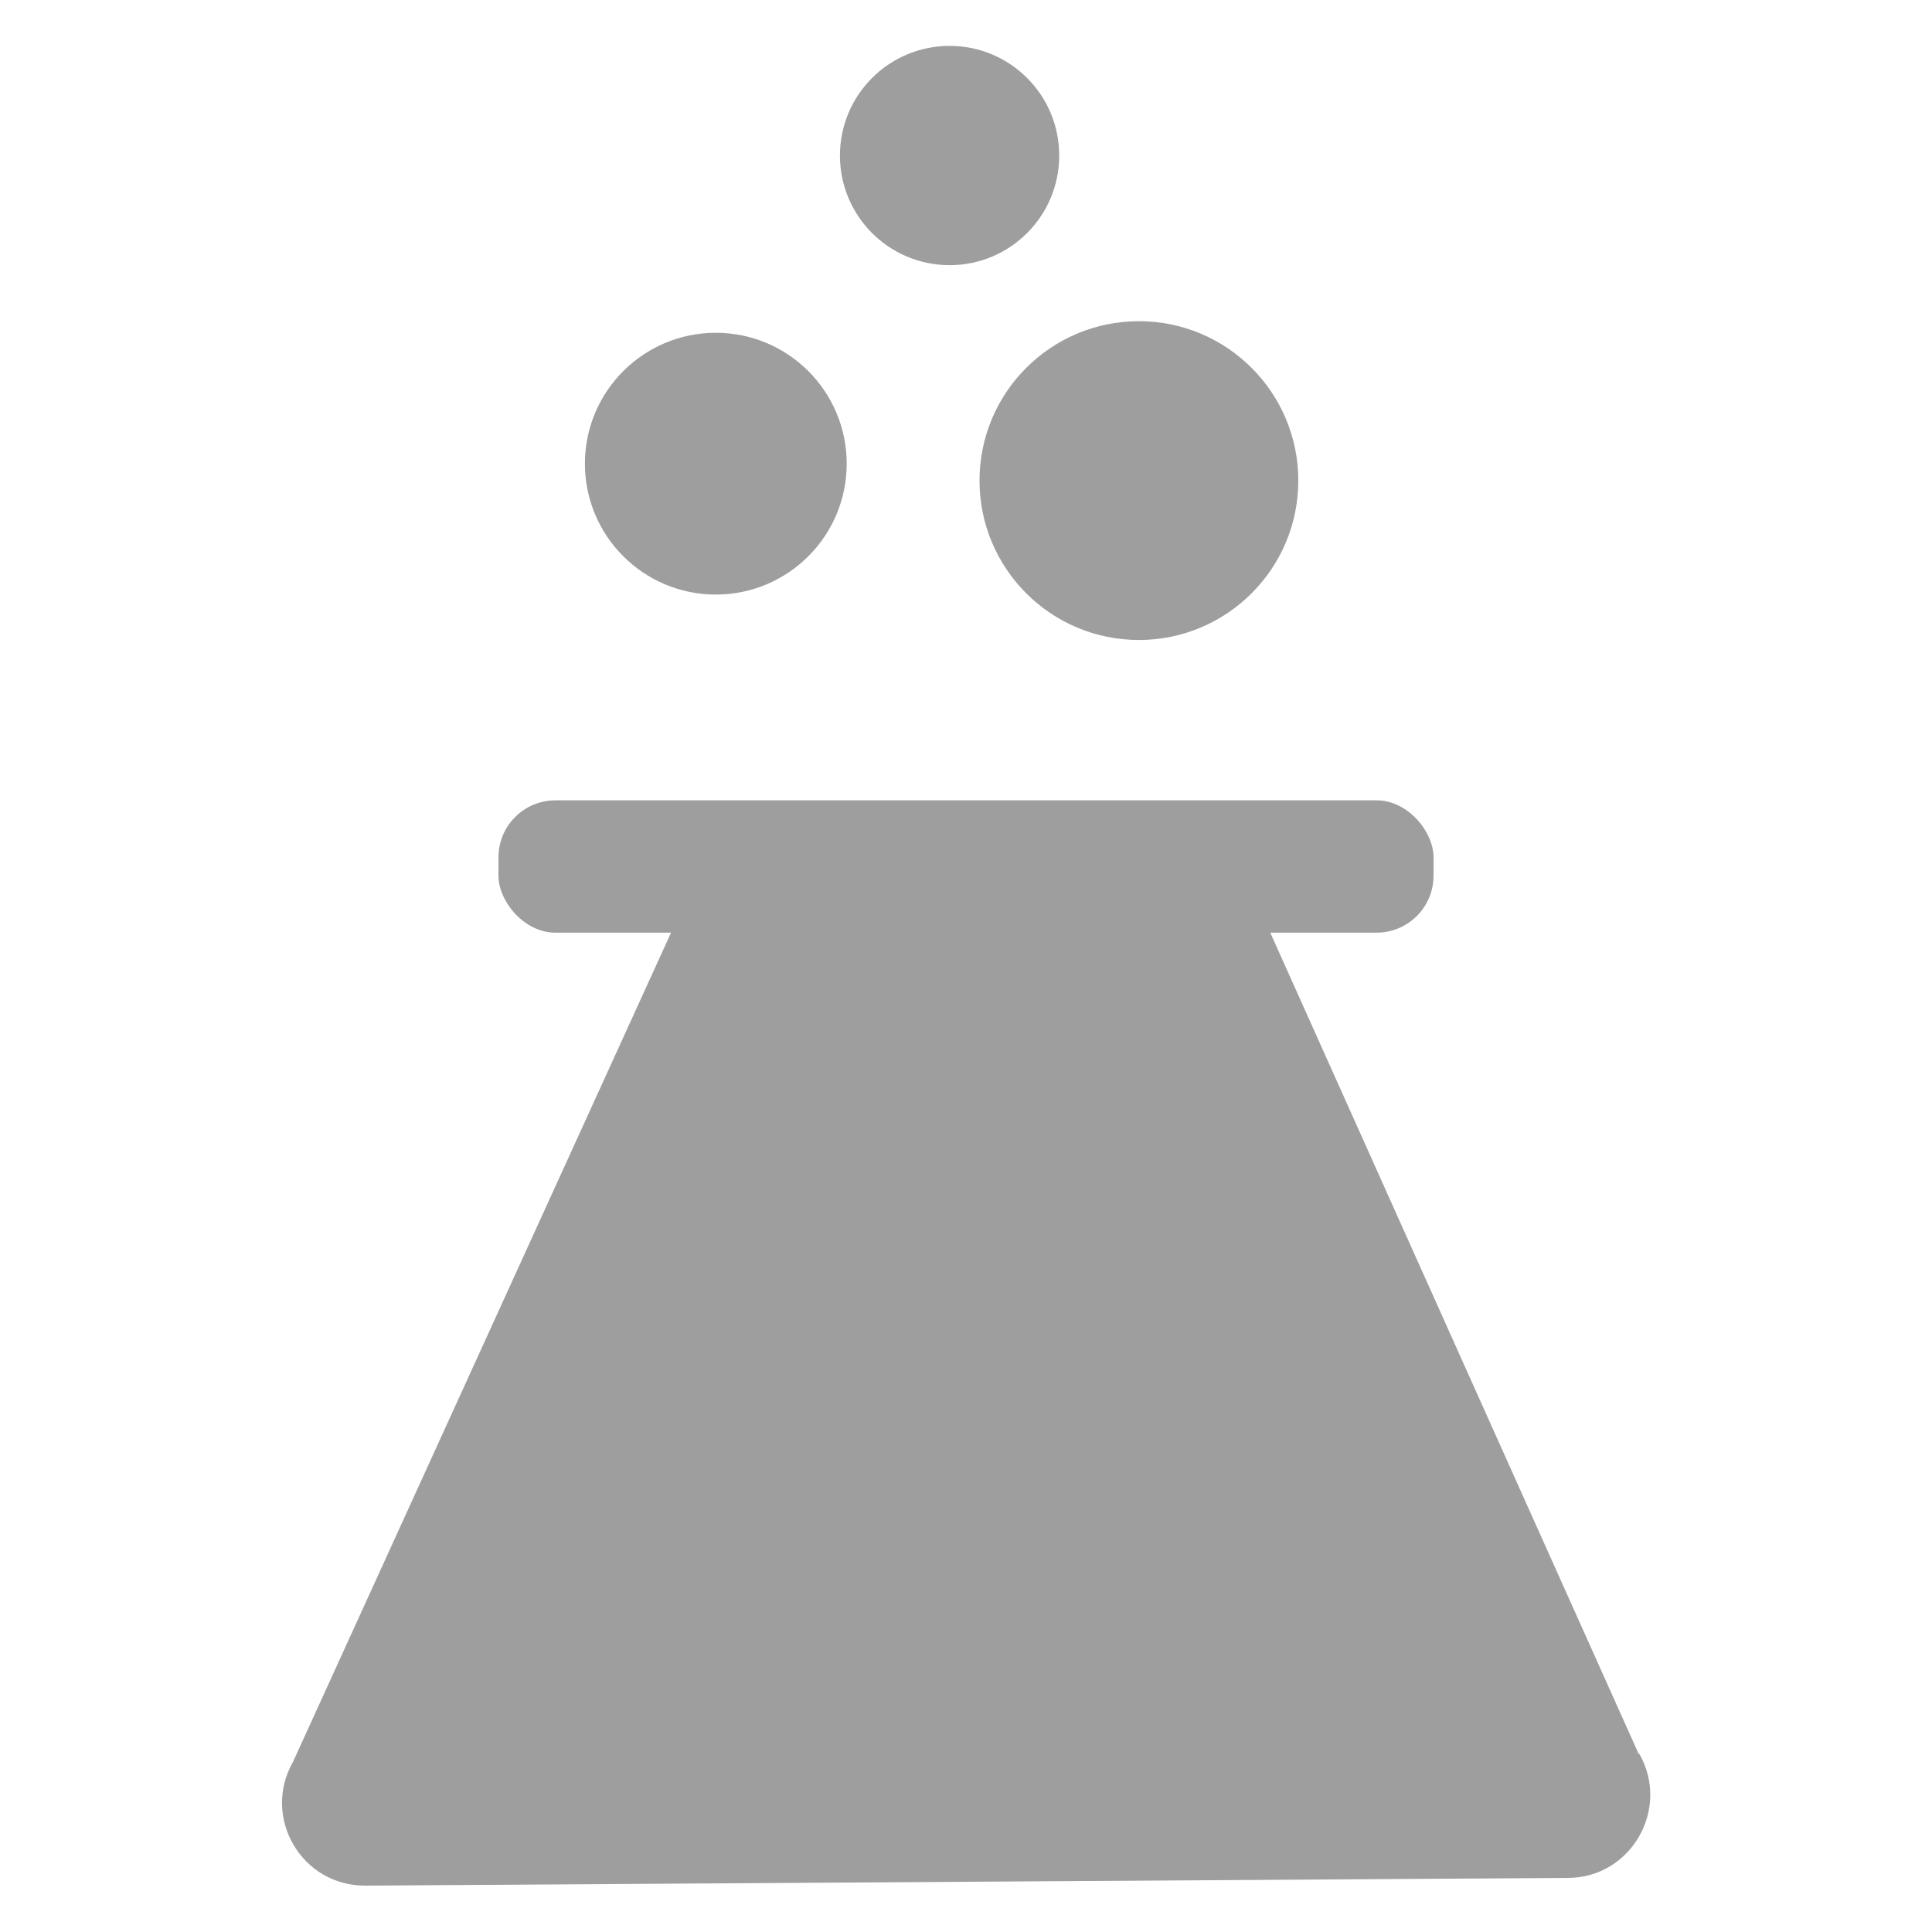 <svg viewBox="0 0 40 40" xmlns="http://www.w3.org/2000/svg" id="Layer_1"><defs><style>.cls-1{fill:#9e9e9e;stroke-width:0px;}</style></defs><circle r="3.3" cy="9.95" cx="23.58" class="cls-1"></circle><circle r="2.71" cy="9.6" cx="14.82" class="cls-1"></circle><circle r="2.27" cy="3.22" cx="19.66" class="cls-1"></circle><rect ry="1.18" rx="1.18" height="2.74" width="19.36" y="16.57" x="10.32" class="cls-1"></rect><path d="M33.93,36.32l-8.07-17.99h-11.52l-8.27,18.14c-.66,1.15.17,2.58,1.5,2.57l24.89-.16c1.31,0,2.13-1.43,1.48-2.57Z" class="cls-1"></path></svg>